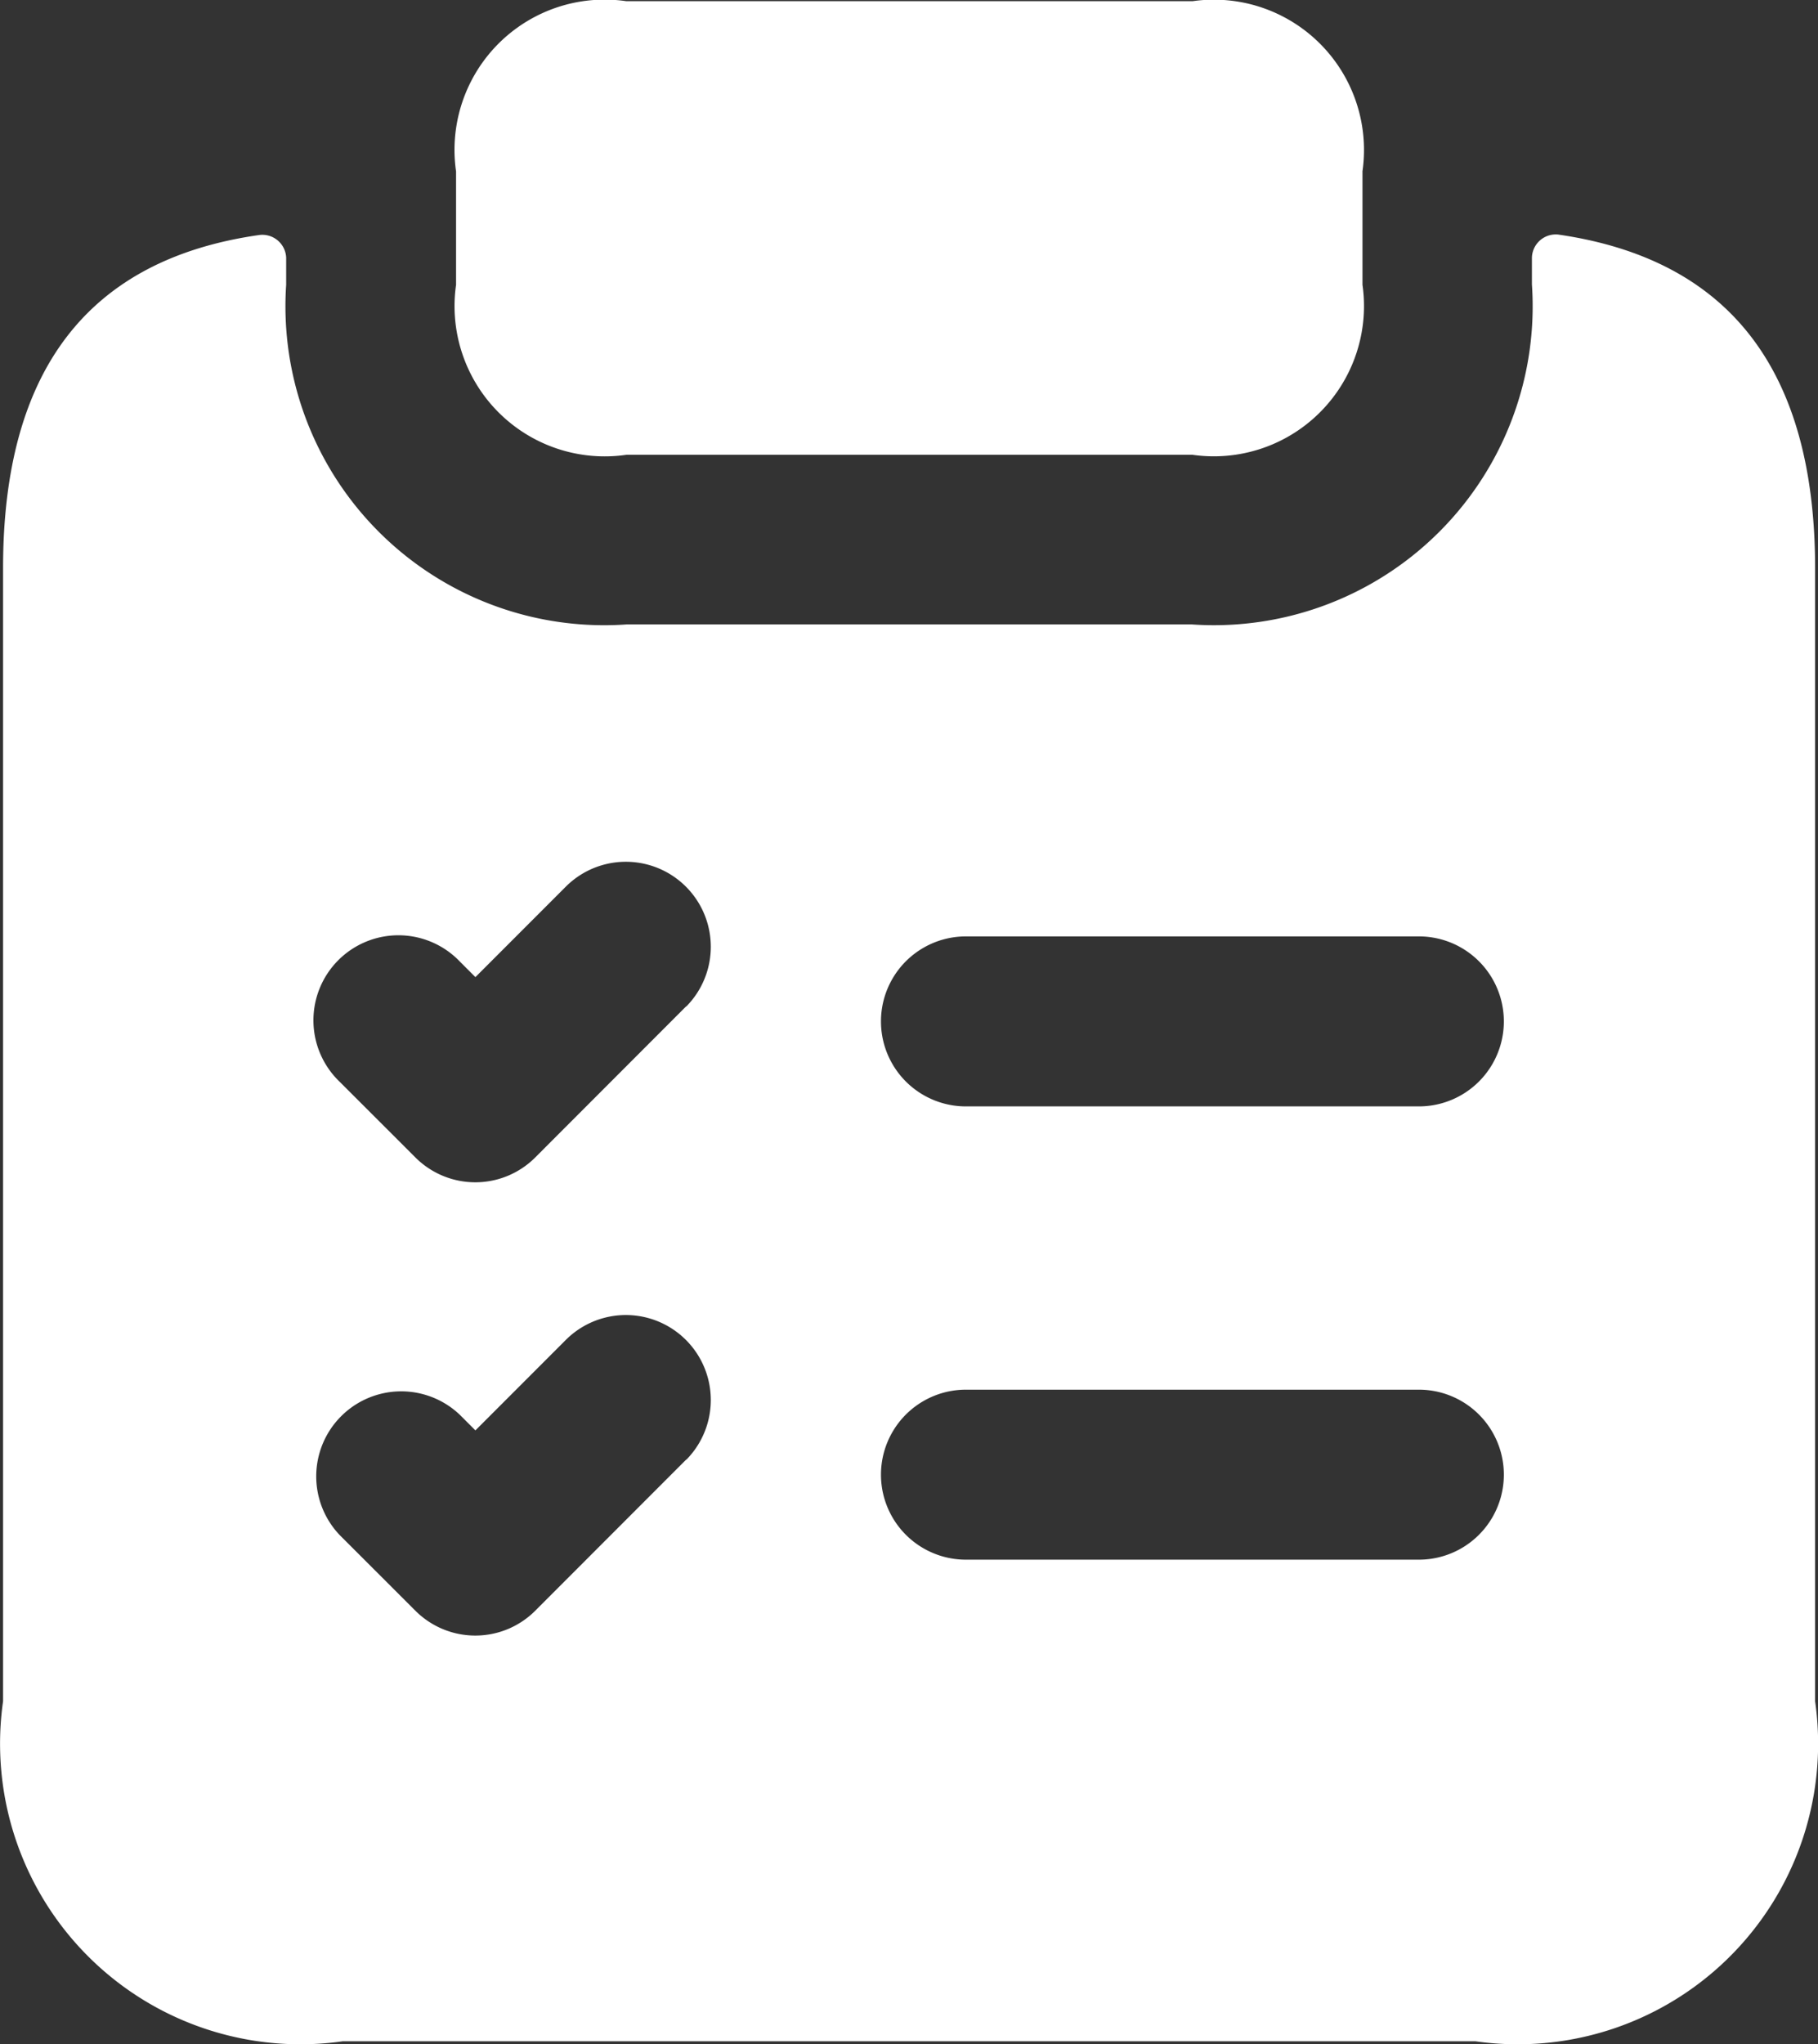 <svg xmlns="http://www.w3.org/2000/svg" width="20.107" height="22.596"><rect width="100%" height="100%" fill="#333333" stroke="none"/><g id="i-clipboard" transform="translate(-3.973 -2.987)"><path id="パス_57839" data-name="パス 57839" d="M21.21 5.58a.264.264 0 00-.294.251v.3a3.525 3.525 0 01-3.758 3.758H10.9a3.525 3.525 0 01-3.762-3.754v-.3a.264.264 0 00-.294-.251c-1.9.269-2.837 1.5-2.837 3.68v12.527a3.322 3.322 0 003.758 3.758H20.29a3.322 3.322 0 003.758-3.758V9.266c-.001-2.182-.943-3.411-2.838-3.686zm-9.644 13.536l-1.672 1.673a.937.937 0 01-1.328 0l-.835-.834a.94.94 0 011.328-1.33l.172.172 1-1a.939.939 0 111.328 1.329zm0-5.01l-1.672 1.673a.937.937 0 01-1.328 0l-.835-.834a.94.94 0 111.328-1.33l.172.172 1-1a.939.939 0 111.328 1.329zm8.1 6.12h-5.01a.939.939 0 010-1.879h5.01a.939.939 0 010 1.879zm0-5.01h-5.01a.939.939 0 010-1.879h5.01a.939.939 0 010 1.879zM9.017 6.135V4.882A1.661 1.661 0 0110.9 3h6.263a1.661 1.661 0 011.879 1.879v1.256a1.661 1.661 0 01-1.879 1.879H10.9a1.661 1.661 0 01-1.883-1.879z" fill="#fff"/></g></svg>